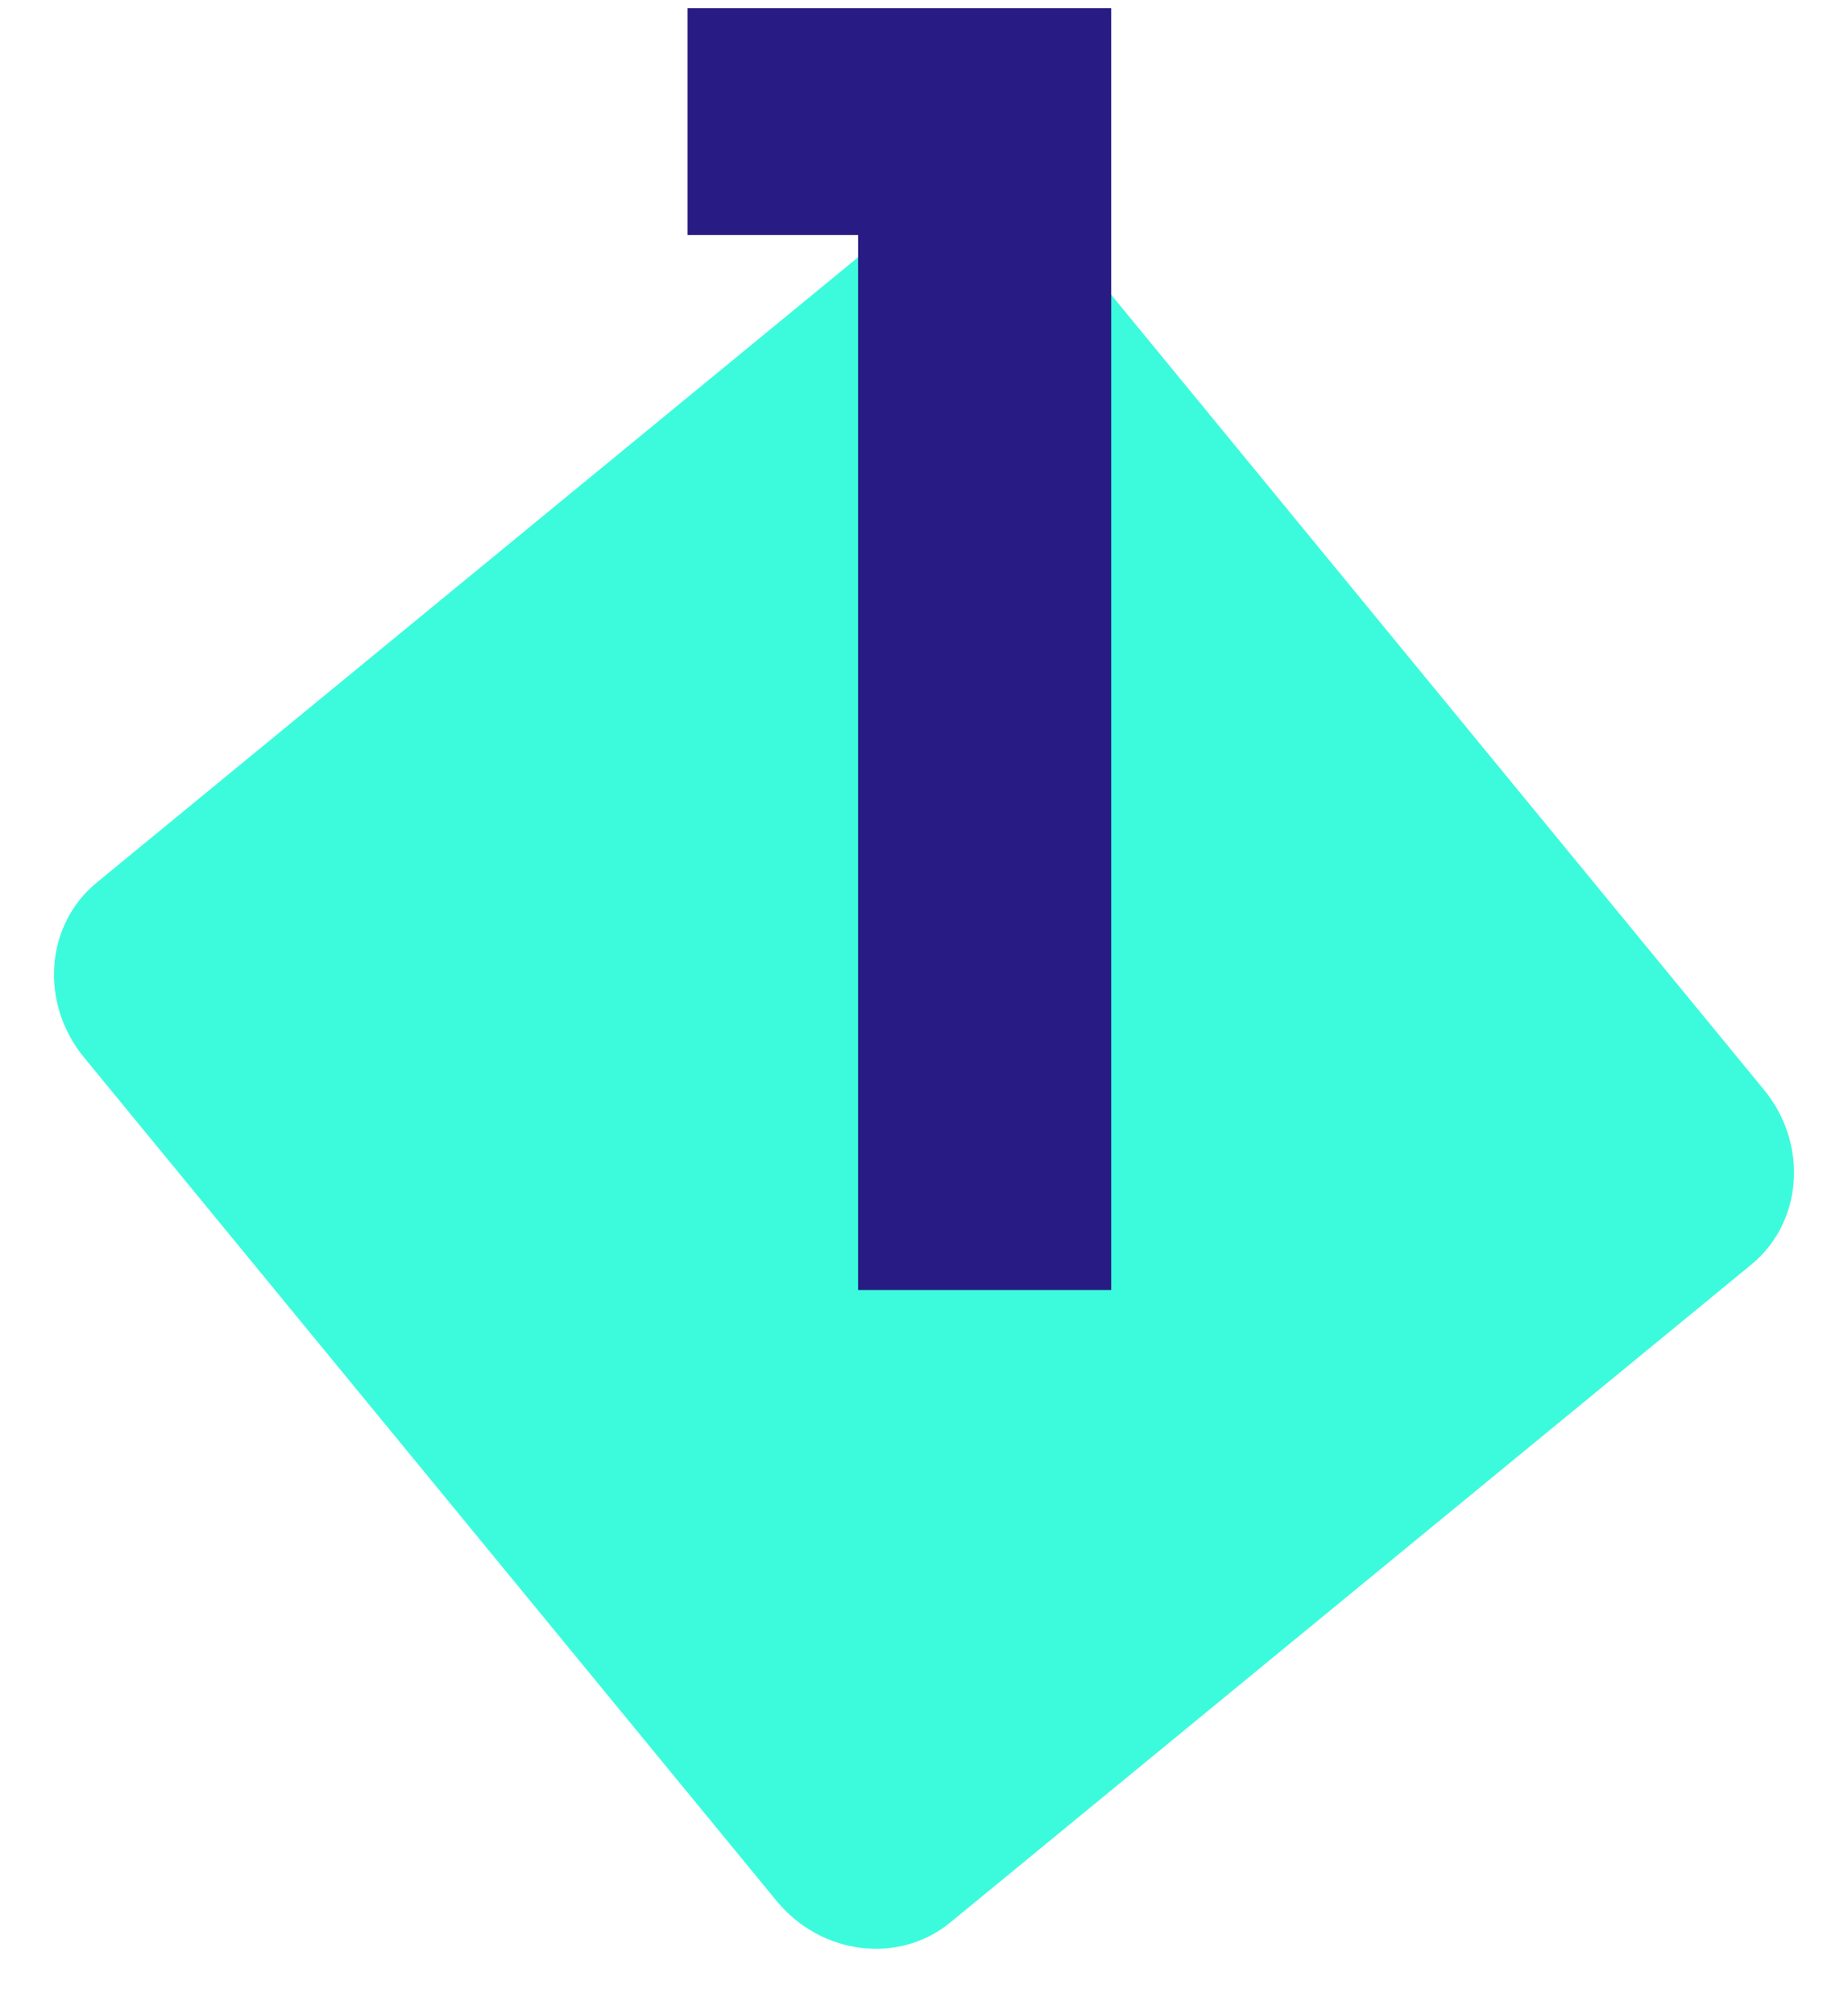 <?xml version="1.0" encoding="UTF-8"?>
<svg xmlns="http://www.w3.org/2000/svg" width="123" height="134" viewBox="0 0 123 134" fill="none">
  <path data-figma-bg-blur-radius="3.35566" d="M117.409 72.52L71.317 16.394C68.354 12.786 63.174 12.143 59.747 14.957L6.432 58.736C3.005 61.551 2.628 66.757 5.591 70.365L51.683 126.491C54.646 130.099 59.826 130.742 63.253 127.928L116.568 84.148C119.995 81.334 120.372 76.128 117.409 72.52Z" fill="#27FBD9" fill-opacity="0.9"></path>
  <path d="M45.764 15.64V0.547H73.961V85.841H57.113V15.64H45.764Z" fill="#281B83"></path>
  <defs>
    <clipPath id="bgblur_0_6010_5680_clip_path" transform="translate(-0.238 -9.849)">
      <path d="M117.409 72.52L71.317 16.394C68.354 12.786 63.174 12.143 59.747 14.957L6.432 58.736C3.005 61.551 2.628 66.757 5.591 70.365L51.683 126.491C54.646 130.099 59.826 130.742 63.253 127.928L116.568 84.148C119.995 81.334 120.372 76.128 117.409 72.52Z"></path>
    </clipPath>
  </defs>
</svg>
